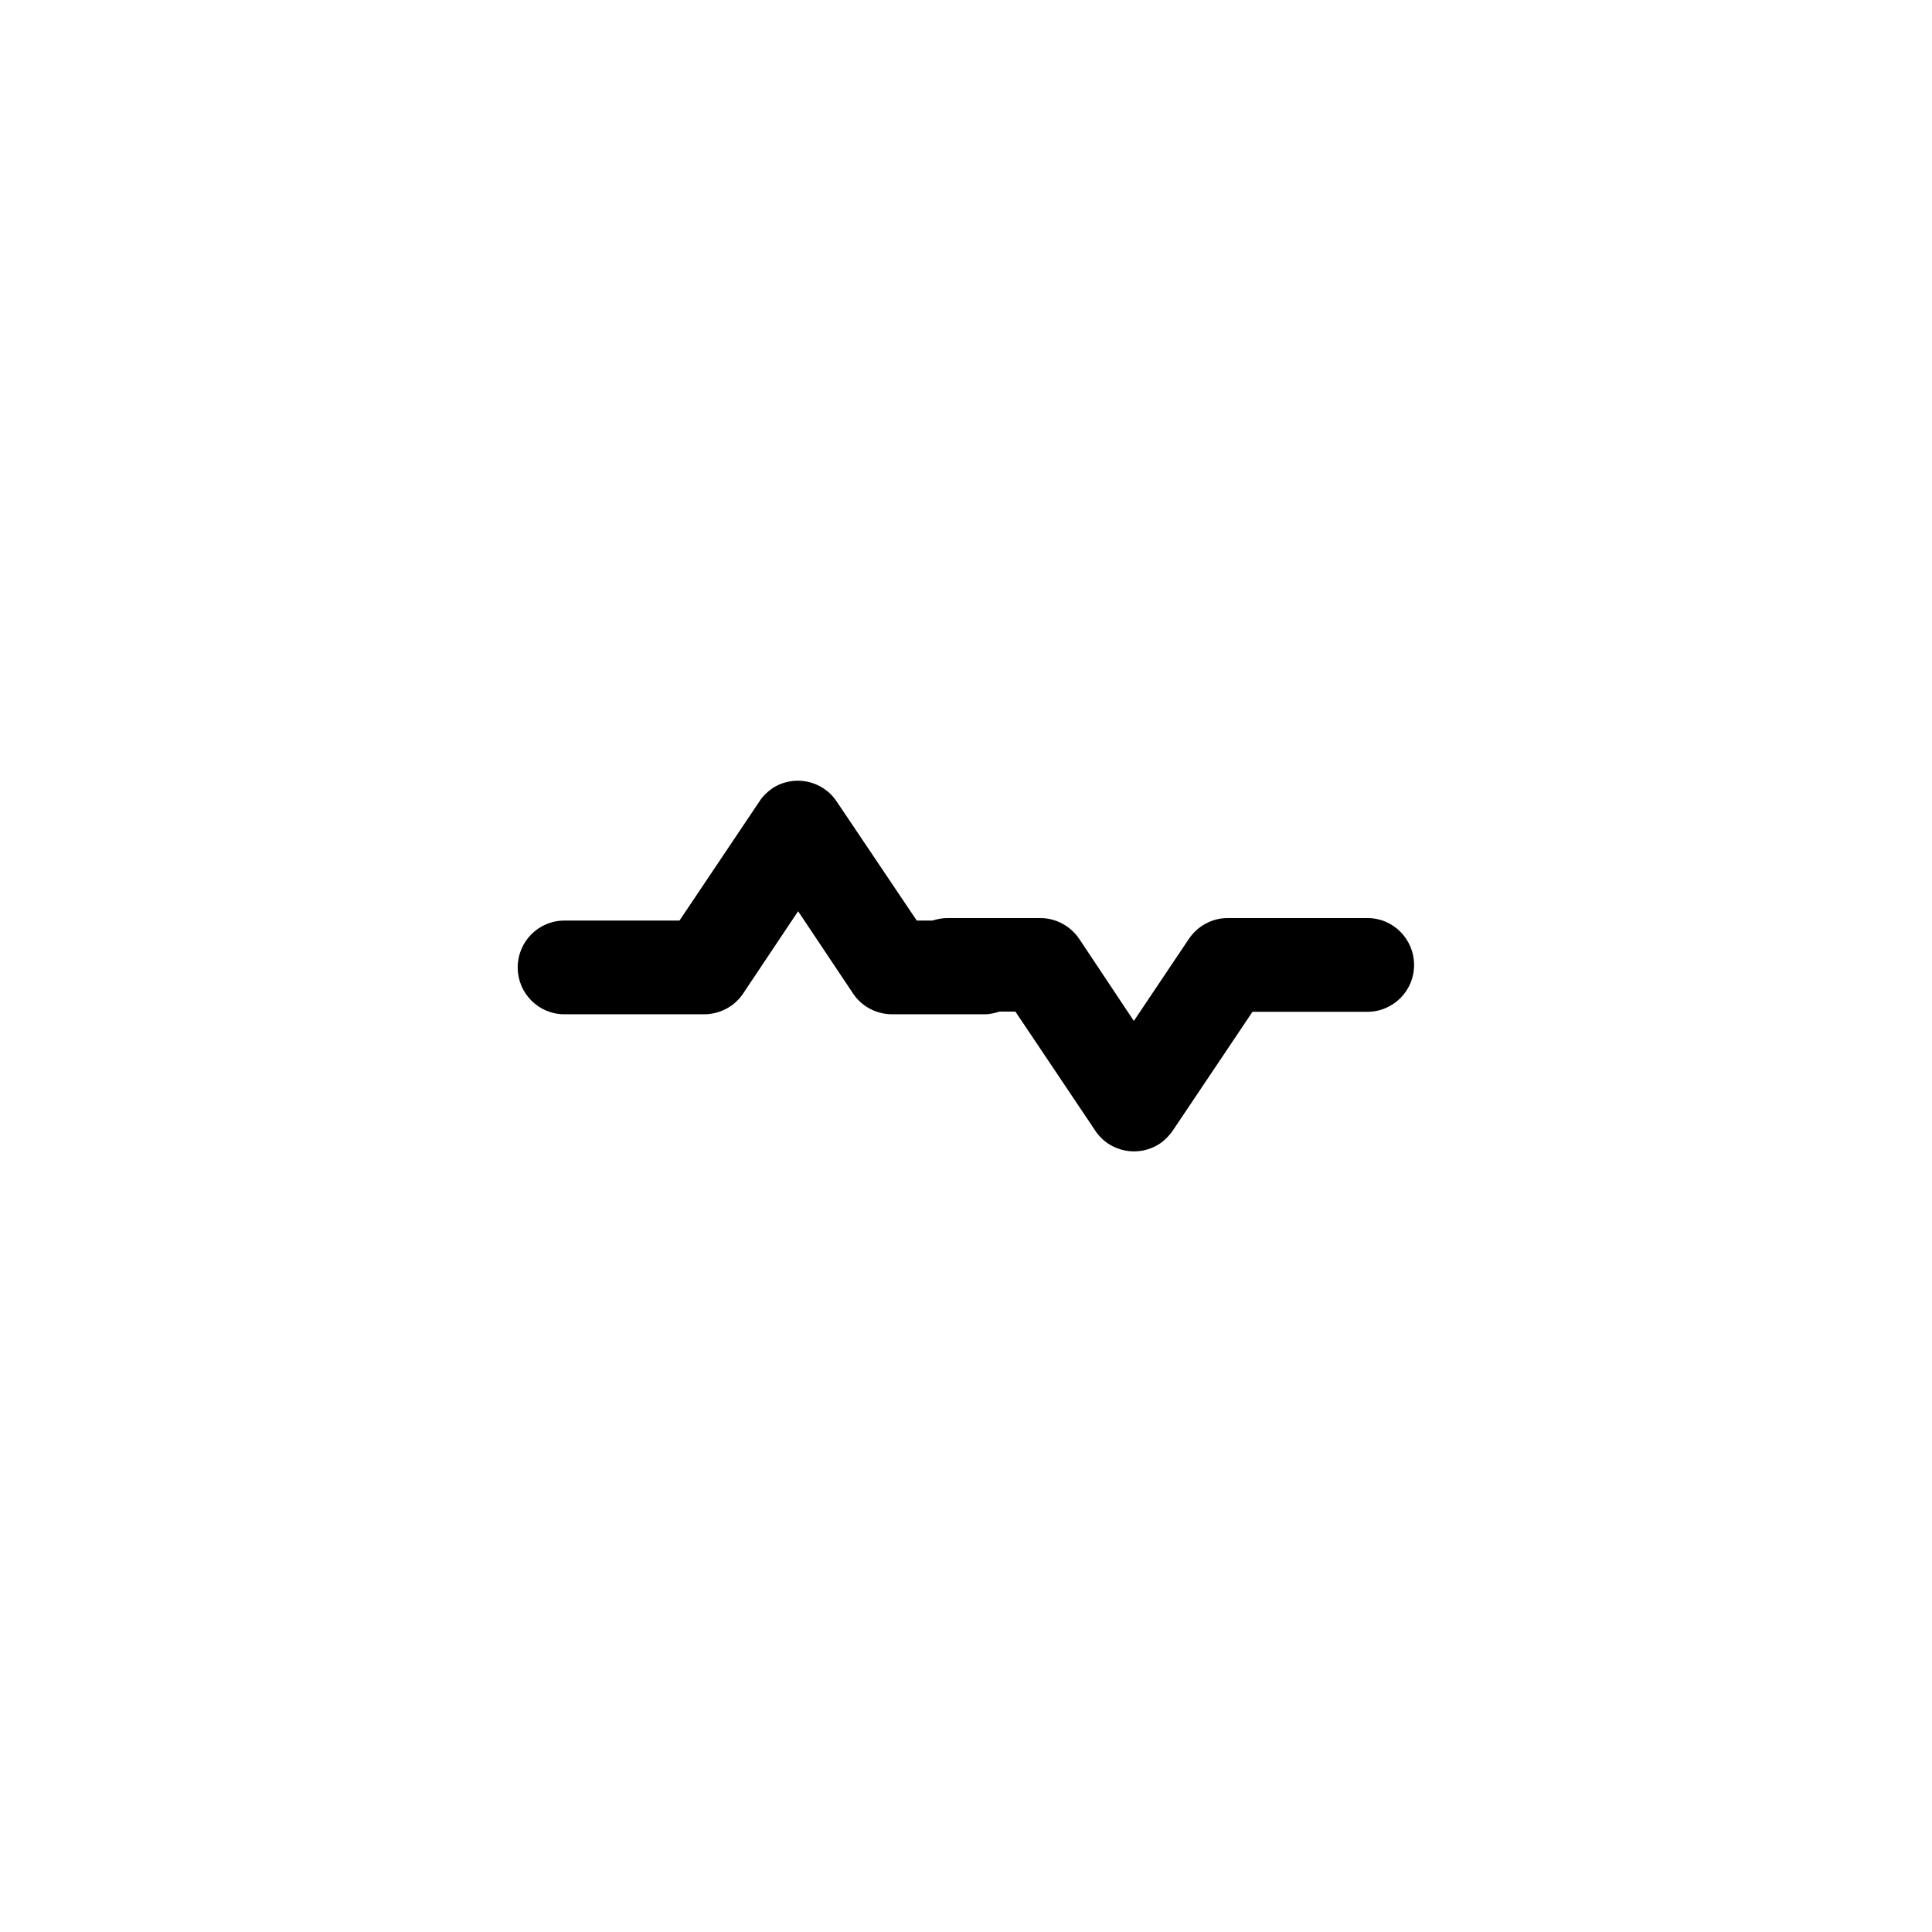 <?xml version="1.0" encoding="UTF-8"?>
<!-- Uploaded to: SVG Repo, www.svgrepo.com, Generator: SVG Repo Mixer Tools -->
<svg fill="#000000" width="800px" height="800px" version="1.1" viewBox="144 144 512 512" xmlns="http://www.w3.org/2000/svg">
 <path d="m506.4 387.3h-37.129c-4.133 0-7.961 2.168-10.227 5.543l-14.562 21.715-14.457-21.715c-2.266-3.375-6.144-5.543-10.277-5.543h-24.789c-1.359 0-2.672 0.301-3.879 0.656h-4.133l-21.211-31.539c-3.777-5.691-11.484-7.254-17.18-3.426-1.309 0.957-2.469 2.066-3.324 3.426l-21.16 31.539h-30.48c-6.852 0-12.395 5.543-12.395 12.445 0 6.801 5.492 12.395 12.395 12.395h37.129c4.133-0.051 8.012-2.117 10.277-5.594l14.508-21.715 14.508 21.715c2.266 3.477 6.144 5.543 10.277 5.594h24.742c1.359 0 2.621-0.352 3.879-0.707h4.18l21.16 31.539c3.731 5.691 11.492 7.203 17.133 3.426 1.359-0.906 2.469-2.117 3.375-3.375l21.16-31.539h30.43c6.852 0 12.395-5.543 12.395-12.395 0-6.852-5.492-12.445-12.344-12.445z"/>
</svg>